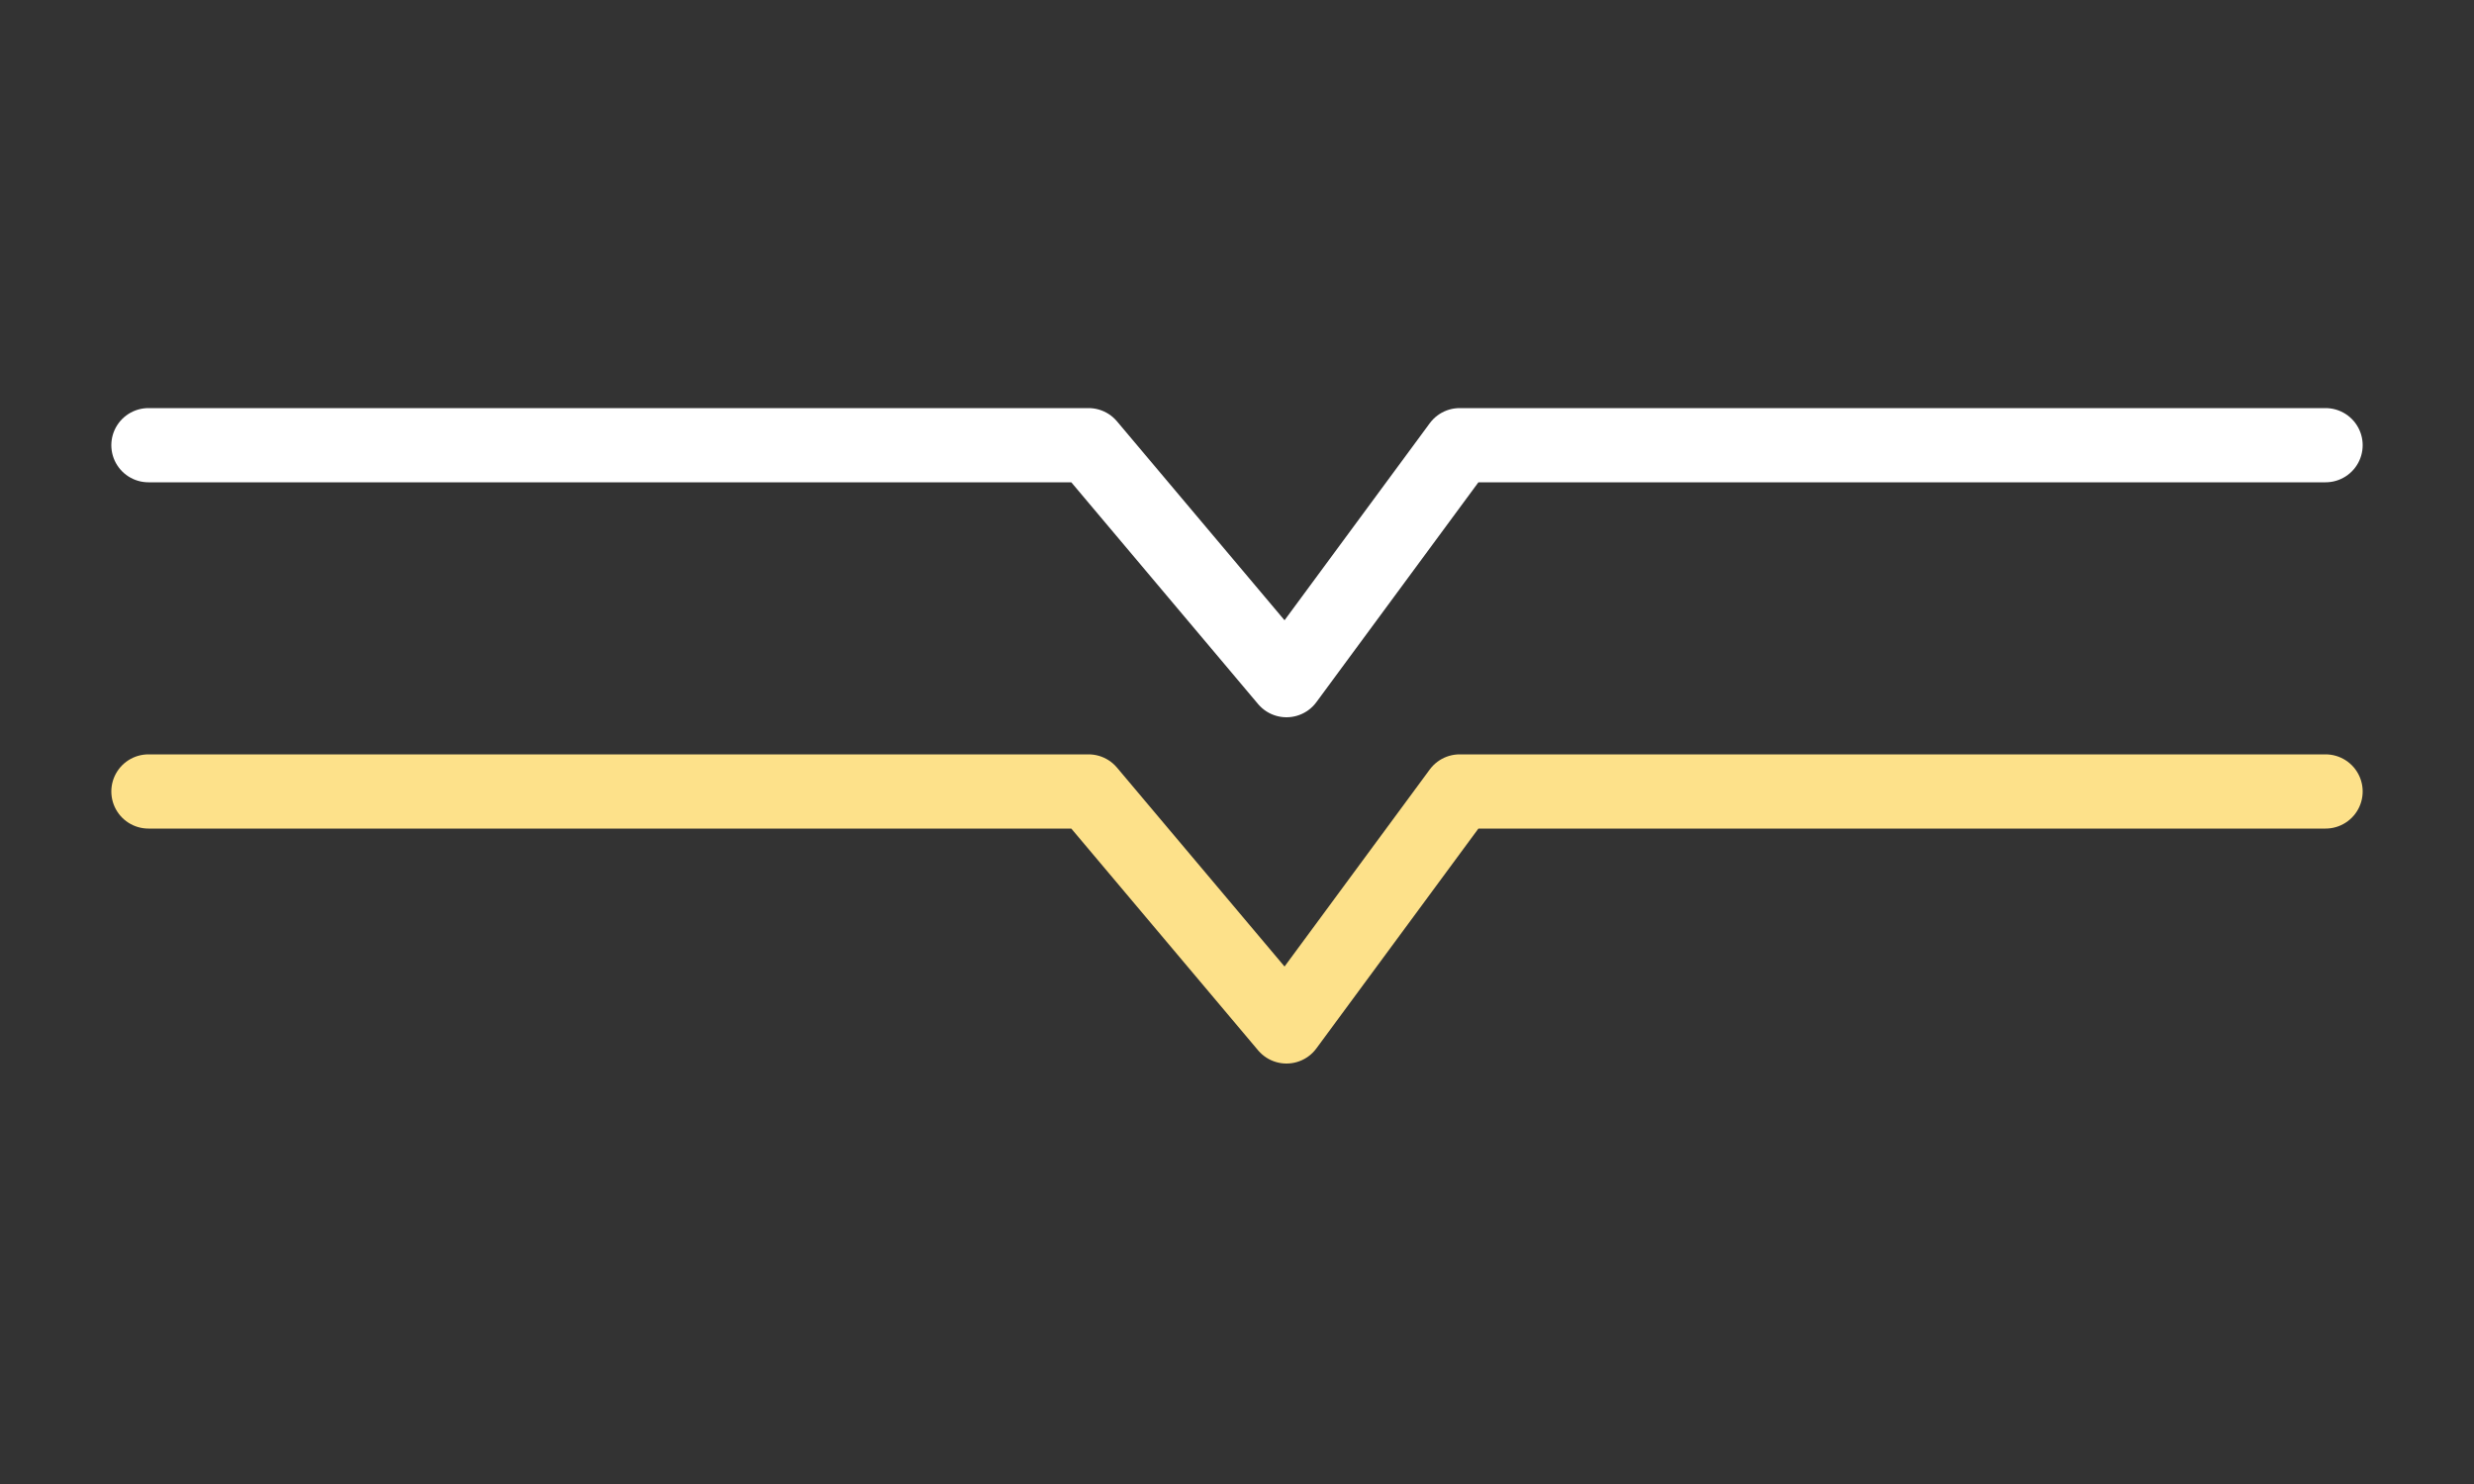 <svg width="100" height="60" viewBox="0 0 100 60" fill="none" xmlns="http://www.w3.org/2000/svg">
<rect x="0" y="0" width="100" height="60" fill="#333333" stroke="none"/>
<path d="M6 18H44L52 27.5L59 18H94" stroke="white" stroke-width="3" stroke-linecap="round" stroke-linejoin="round"/>
<path d="M6 32H44L52 41.5L59 32H94" stroke="#FDE18A" stroke-width="3" stroke-linecap="round" stroke-linejoin="round"/>
</svg>
